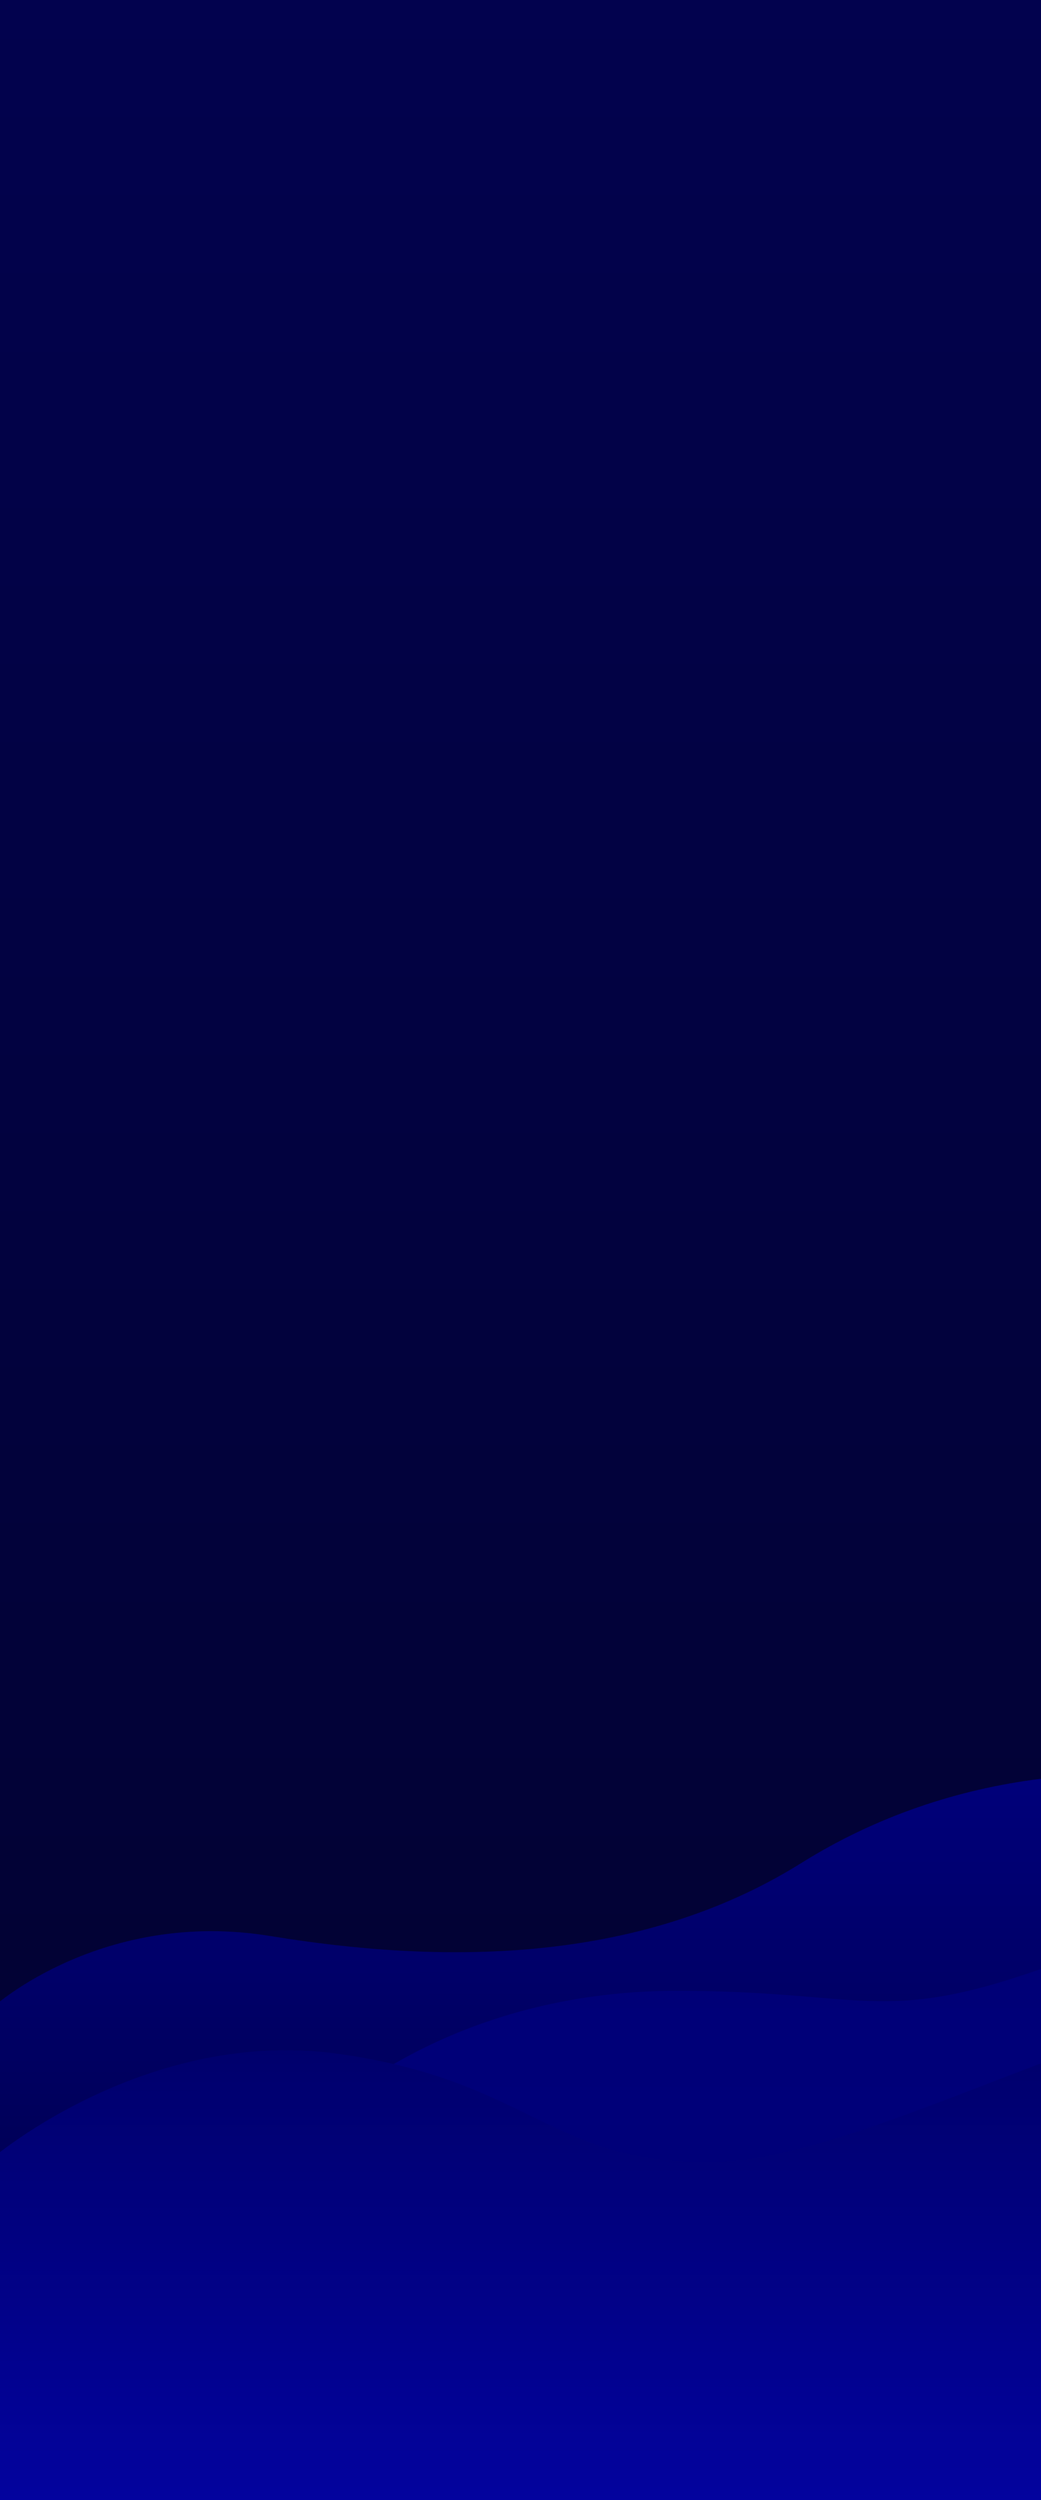 <?xml version="1.0" encoding="utf-8"?>
<!-- Generator: Adobe Illustrator 26.0.2, SVG Export Plug-In . SVG Version: 6.00 Build 0)  -->
<svg version="1.1" id="Lager_1" xmlns="http://www.w3.org/2000/svg" xmlns:xlink="http://www.w3.org/1999/xlink" x="0px" y="0px"
	 viewBox="0 0 500 1200" style="enable-background:new 0 0 500 1200;" xml:space="preserve">
<style type="text/css">
	.st0{fill:url(#SVGID_1_);}
	.st1{fill:url(#SVGID_00000154405243984734040270000003988788370989905073_);}
	.st2{fill:url(#SVGID_00000120557624283380860040000005143403989467317391_);}
	.st3{fill:url(#SVGID_00000182486129333443088020000007684513303712451456_);}
</style>
<linearGradient id="SVGID_1_" gradientUnits="userSpaceOnUse" x1="248.462" y1="1202" x2="248.462" y2="1.995" gradientTransform="matrix(1 0 0 -1 0 1202)">
	<stop  offset="0" style="stop-color:#02024E"/>
	<stop  offset="1" style="stop-color:#02022E"/>
</linearGradient>
<rect x="-3.1" class="st0" width="503.1" height="1200"/>
<linearGradient id="SVGID_00000086653816394996782830000016852907154432227469_" gradientUnits="userSpaceOnUse" x1="248.528" y1="1113.614" x2="248.39" y2="853.935">
	<stop  offset="0" style="stop-color:#000049"/>
	<stop  offset="1" style="stop-color:#00007A"/>
</linearGradient>
<path style="fill:url(#SVGID_00000086653816394996782830000016852907154432227469_);" d="M500,853.8c-40.1,5-79.4,18.1-115.2,40.5
	c-78.9,49.3-174.3,48.2-254.9,35c-80.7-13.2-133,33.9-133,33.9l0,150.5l503.1-2.1V853.8z"/>
<linearGradient id="SVGID_00000085951360600848866870000002087502734455814299_" gradientUnits="userSpaceOnUse" x1="327.678" y1="1096.052" x2="327.595" y2="945.152">
	<stop  offset="0" style="stop-color:#00007B"/>
	<stop  offset="1" style="stop-color:#000077"/>
</linearGradient>
<path style="fill:url(#SVGID_00000085951360600848866870000002087502734455814299_);" d="M500,945.1c-77,27-85,10.5-174.8,10.5
	c-110.3-0.1-170,59.7-170,59.7v76.8H500V945.1z"/>
<linearGradient id="SVGID_00000137113993285157013680000000753655126896432035_" gradientUnits="userSpaceOnUse" x1="248.509" y1="1200.139" x2="248.394" y2="983.961">
	<stop  offset="0" style="stop-color:#03039E"/>
	<stop  offset="1" style="stop-color:#00006C"/>
</linearGradient>
<path style="fill:url(#SVGID_00000137113993285157013680000000753655126896432035_);" d="M500,990.4c-60,22.7-117,47-158.2,47.4
	c-77.8,0.8-86.6-38.8-178.8-51.9c-92.2-13.1-166.1,49.6-166.1,49.6l0,164.6H500V990.4z"/>
</svg>
